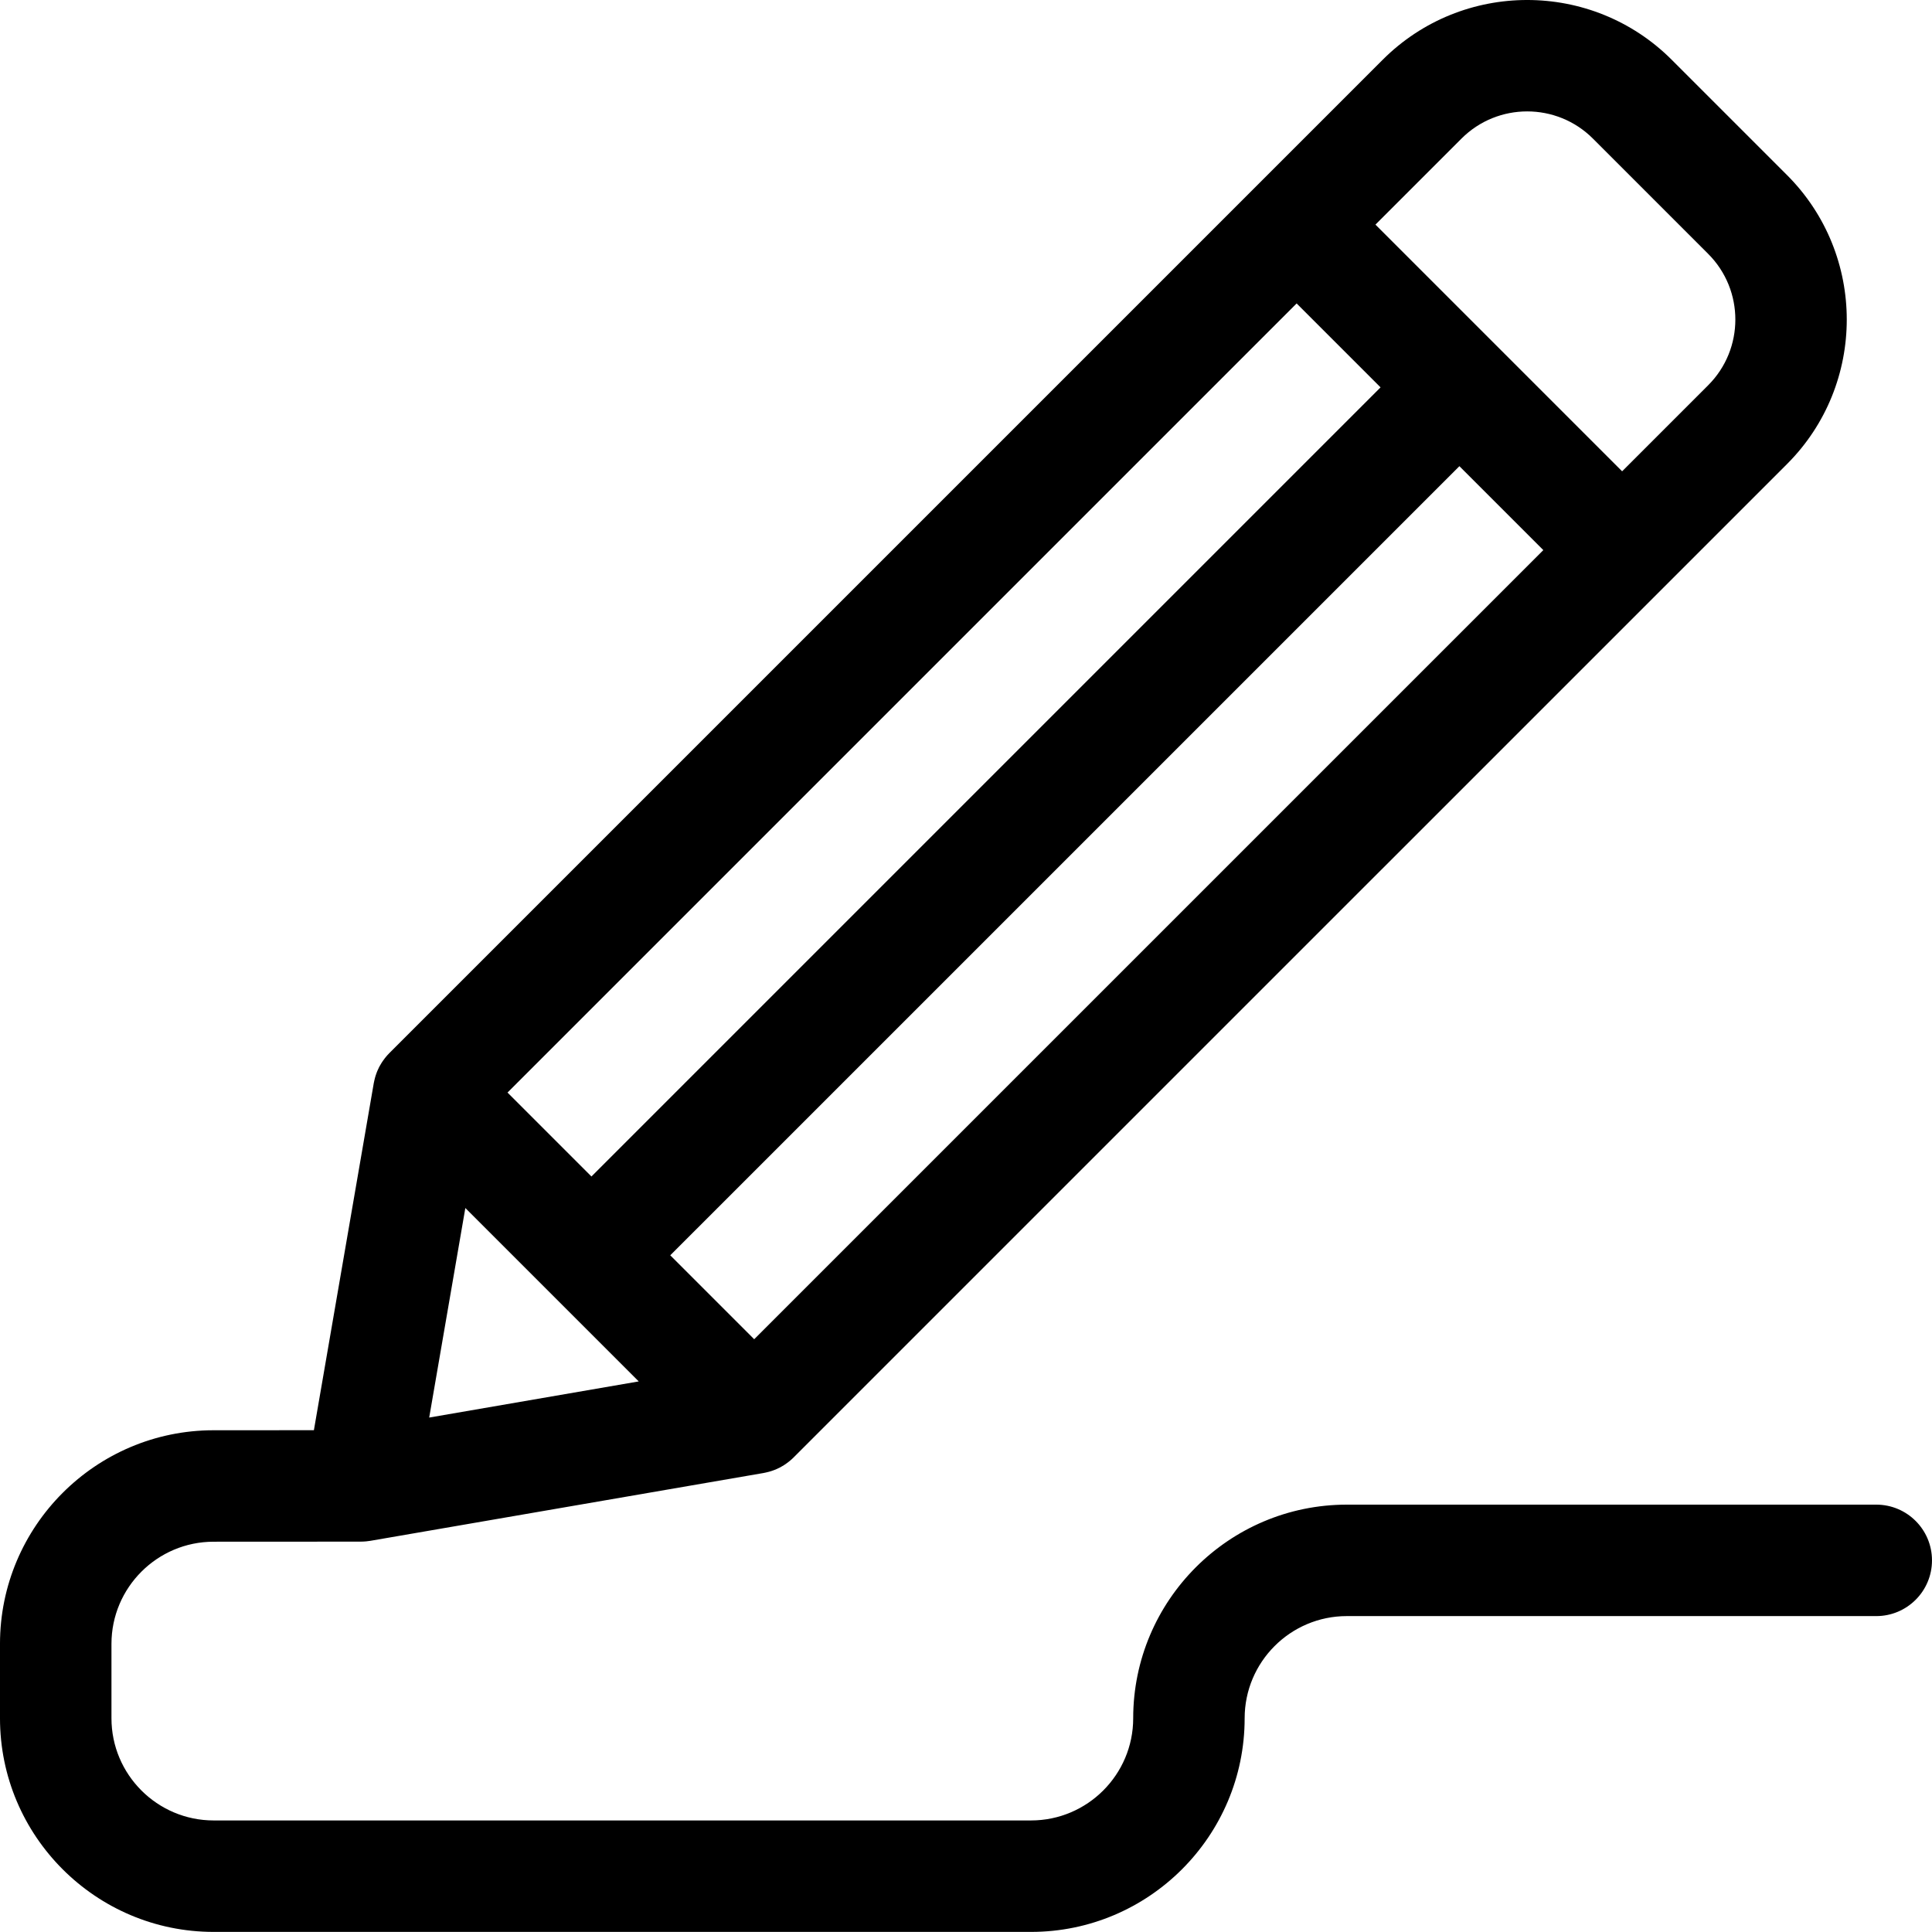 <?xml version="1.0" encoding="UTF-8"?>
<svg xmlns="http://www.w3.org/2000/svg" viewBox="0 0 512 512">
  <path d="m497.23 398.746h-140.309c-31.219 0-56.613 25.395-56.613 56.613 0 14.93-12.148 27.078-27.078 27.078h-216.613c-14.934 0-27.078-12.148-27.078-27.078v-19.715c0-14.922 12.141-27.066 27.062-27.074l39.035-.02c.012 0 .027-.004.039-.004.445 0 .891-.027 1.34-.066.184-.016.363-.047.547-.07.191-.027.387-.043.578-.074l104.238-17.98c.055-.012.105-.023.156-.035.164-.031.324-.066.484-.102.262-.059.52-.117.773-.191.18-.047.359-.102.539-.156.238-.078.477-.16.715-.25.172-.066.348-.125.52-.195.367-.156.727-.32 1.082-.504.141-.074.281-.16.422-.238.25-.141.496-.281.738-.438.148-.094.297-.195.445-.297.234-.164.469-.336.695-.516.121-.094.246-.188.367-.289.344-.285.68-.582.996-.902l263.266-263.262s-.004.004 0 0c21.113-21.113 21.113-55.469 0-76.586l-30.562-30.559c-21.113-21.117-55.473-21.113-76.586 0l-263.262 263.262c-.32.316-.617.656-.906 1-.098.117-.191.238-.285.359-.18.23-.352.465-.516.703-.102.145-.203.293-.297.441-.152.238-.293.48-.43.727-.09.16-.184.32-.27.48-.172.34-.328.68-.477 1.031-.074.176-.137.359-.207.539-.082.227-.164.457-.238.688-.059.188-.113.375-.164.562-.066.242-.125.488-.18.738-.039.172-.078.344-.109.516-.012.051-.023.098-.031.145l-15.871 91.992-26.602.012c-31.203.016-56.586 25.414-56.586 56.613v19.715c0 31.219 25.398 56.617 56.617 56.617h216.613c31.219 0 56.617-25.398 56.617-56.617 0-14.93 12.145-27.078 27.074-27.078h140.309c8.156 0 14.77-6.609 14.77-14.766 0-8.16-6.613-14.77-14.77-14.77zm-373.91-78.609 45.953 45.953-55.531 9.578zm220.301-239.723 22.242 22.242-209.125 209.125-22.242-22.242zm-143.754 274.496-22.242-22.242 209.129-209.125 22.242 22.242zm187.449-318.191c9.598-9.594 25.211-9.594 34.812 0l30.559 30.562c9.598 9.598 9.598 25.215 0 34.812l-22.809 22.809c0-.004.004 0 .004 0s0 0-.004 0l-65.371-65.375zm0 0"></path>
</svg>
